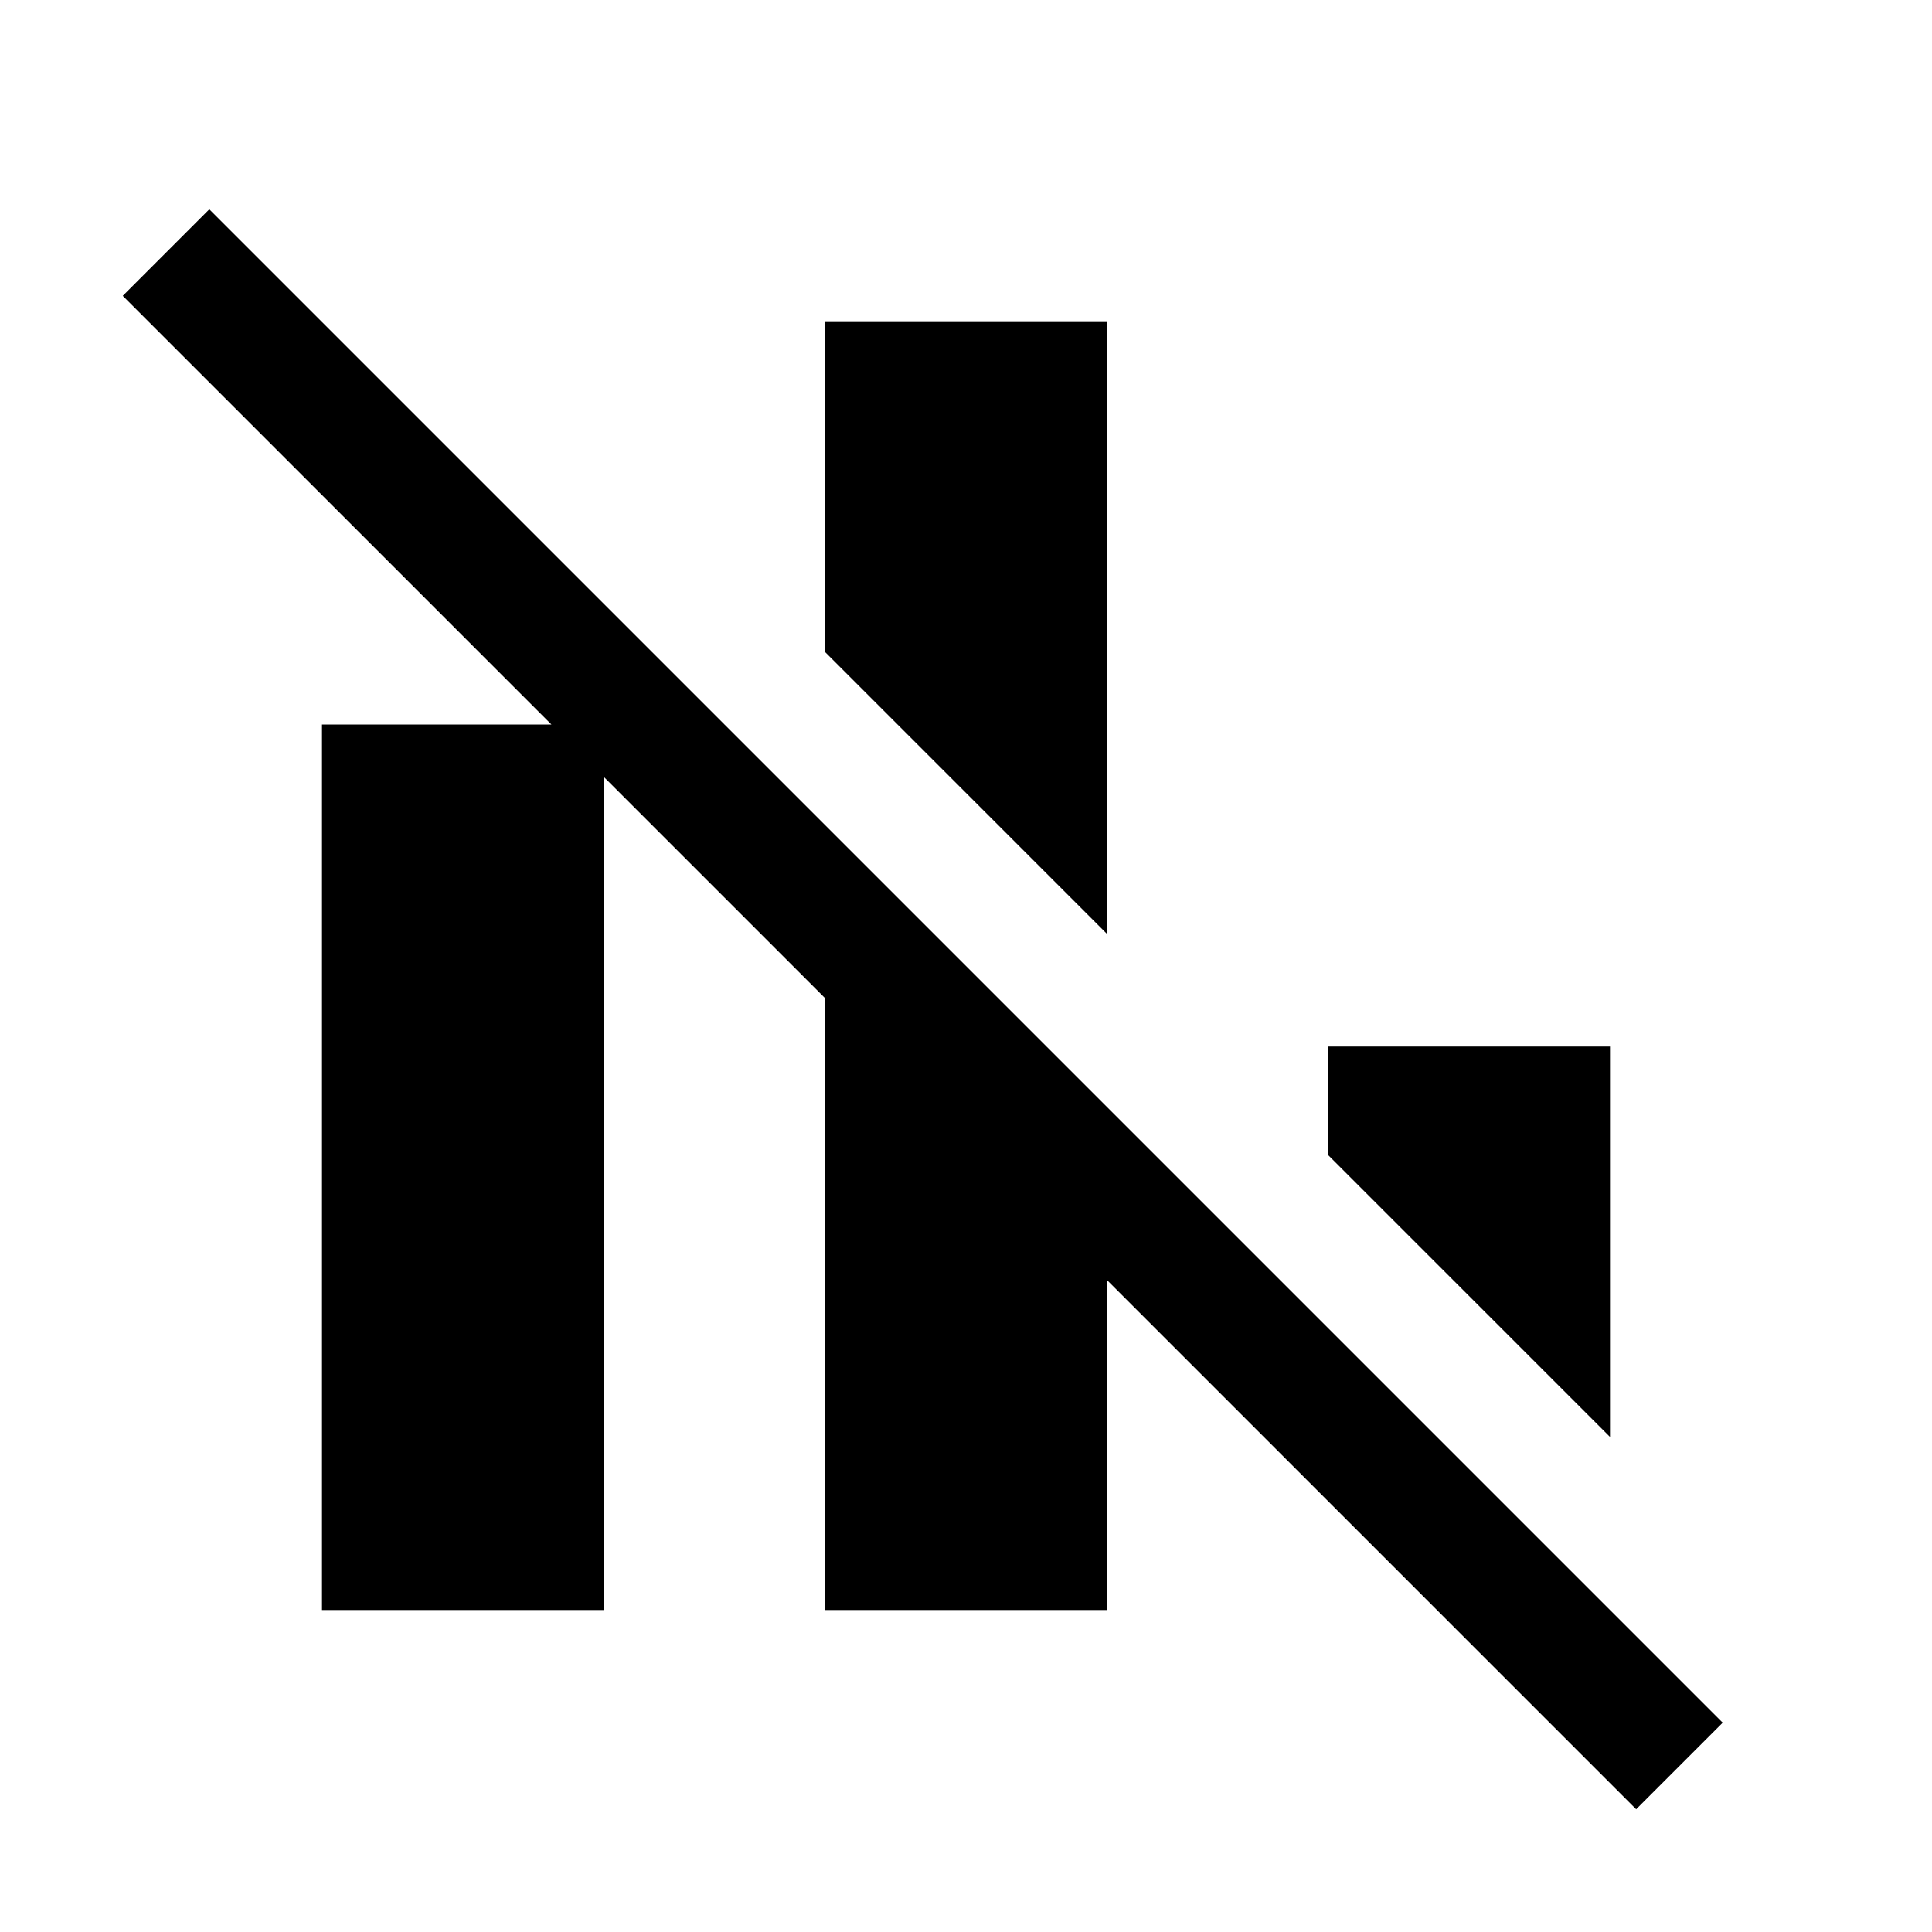 <svg xmlns="http://www.w3.org/2000/svg" width="48" height="48" viewBox="0 -960 960 960"><path d="M160-160v-440h140v440H160Zm250 0v-390l140 140v250H410Zm140-336L410-636v-164h140v304Zm250 250L660-386v-54h140v194Zm13 185L61-813l43-43 752 752-43 43Z"/></svg>